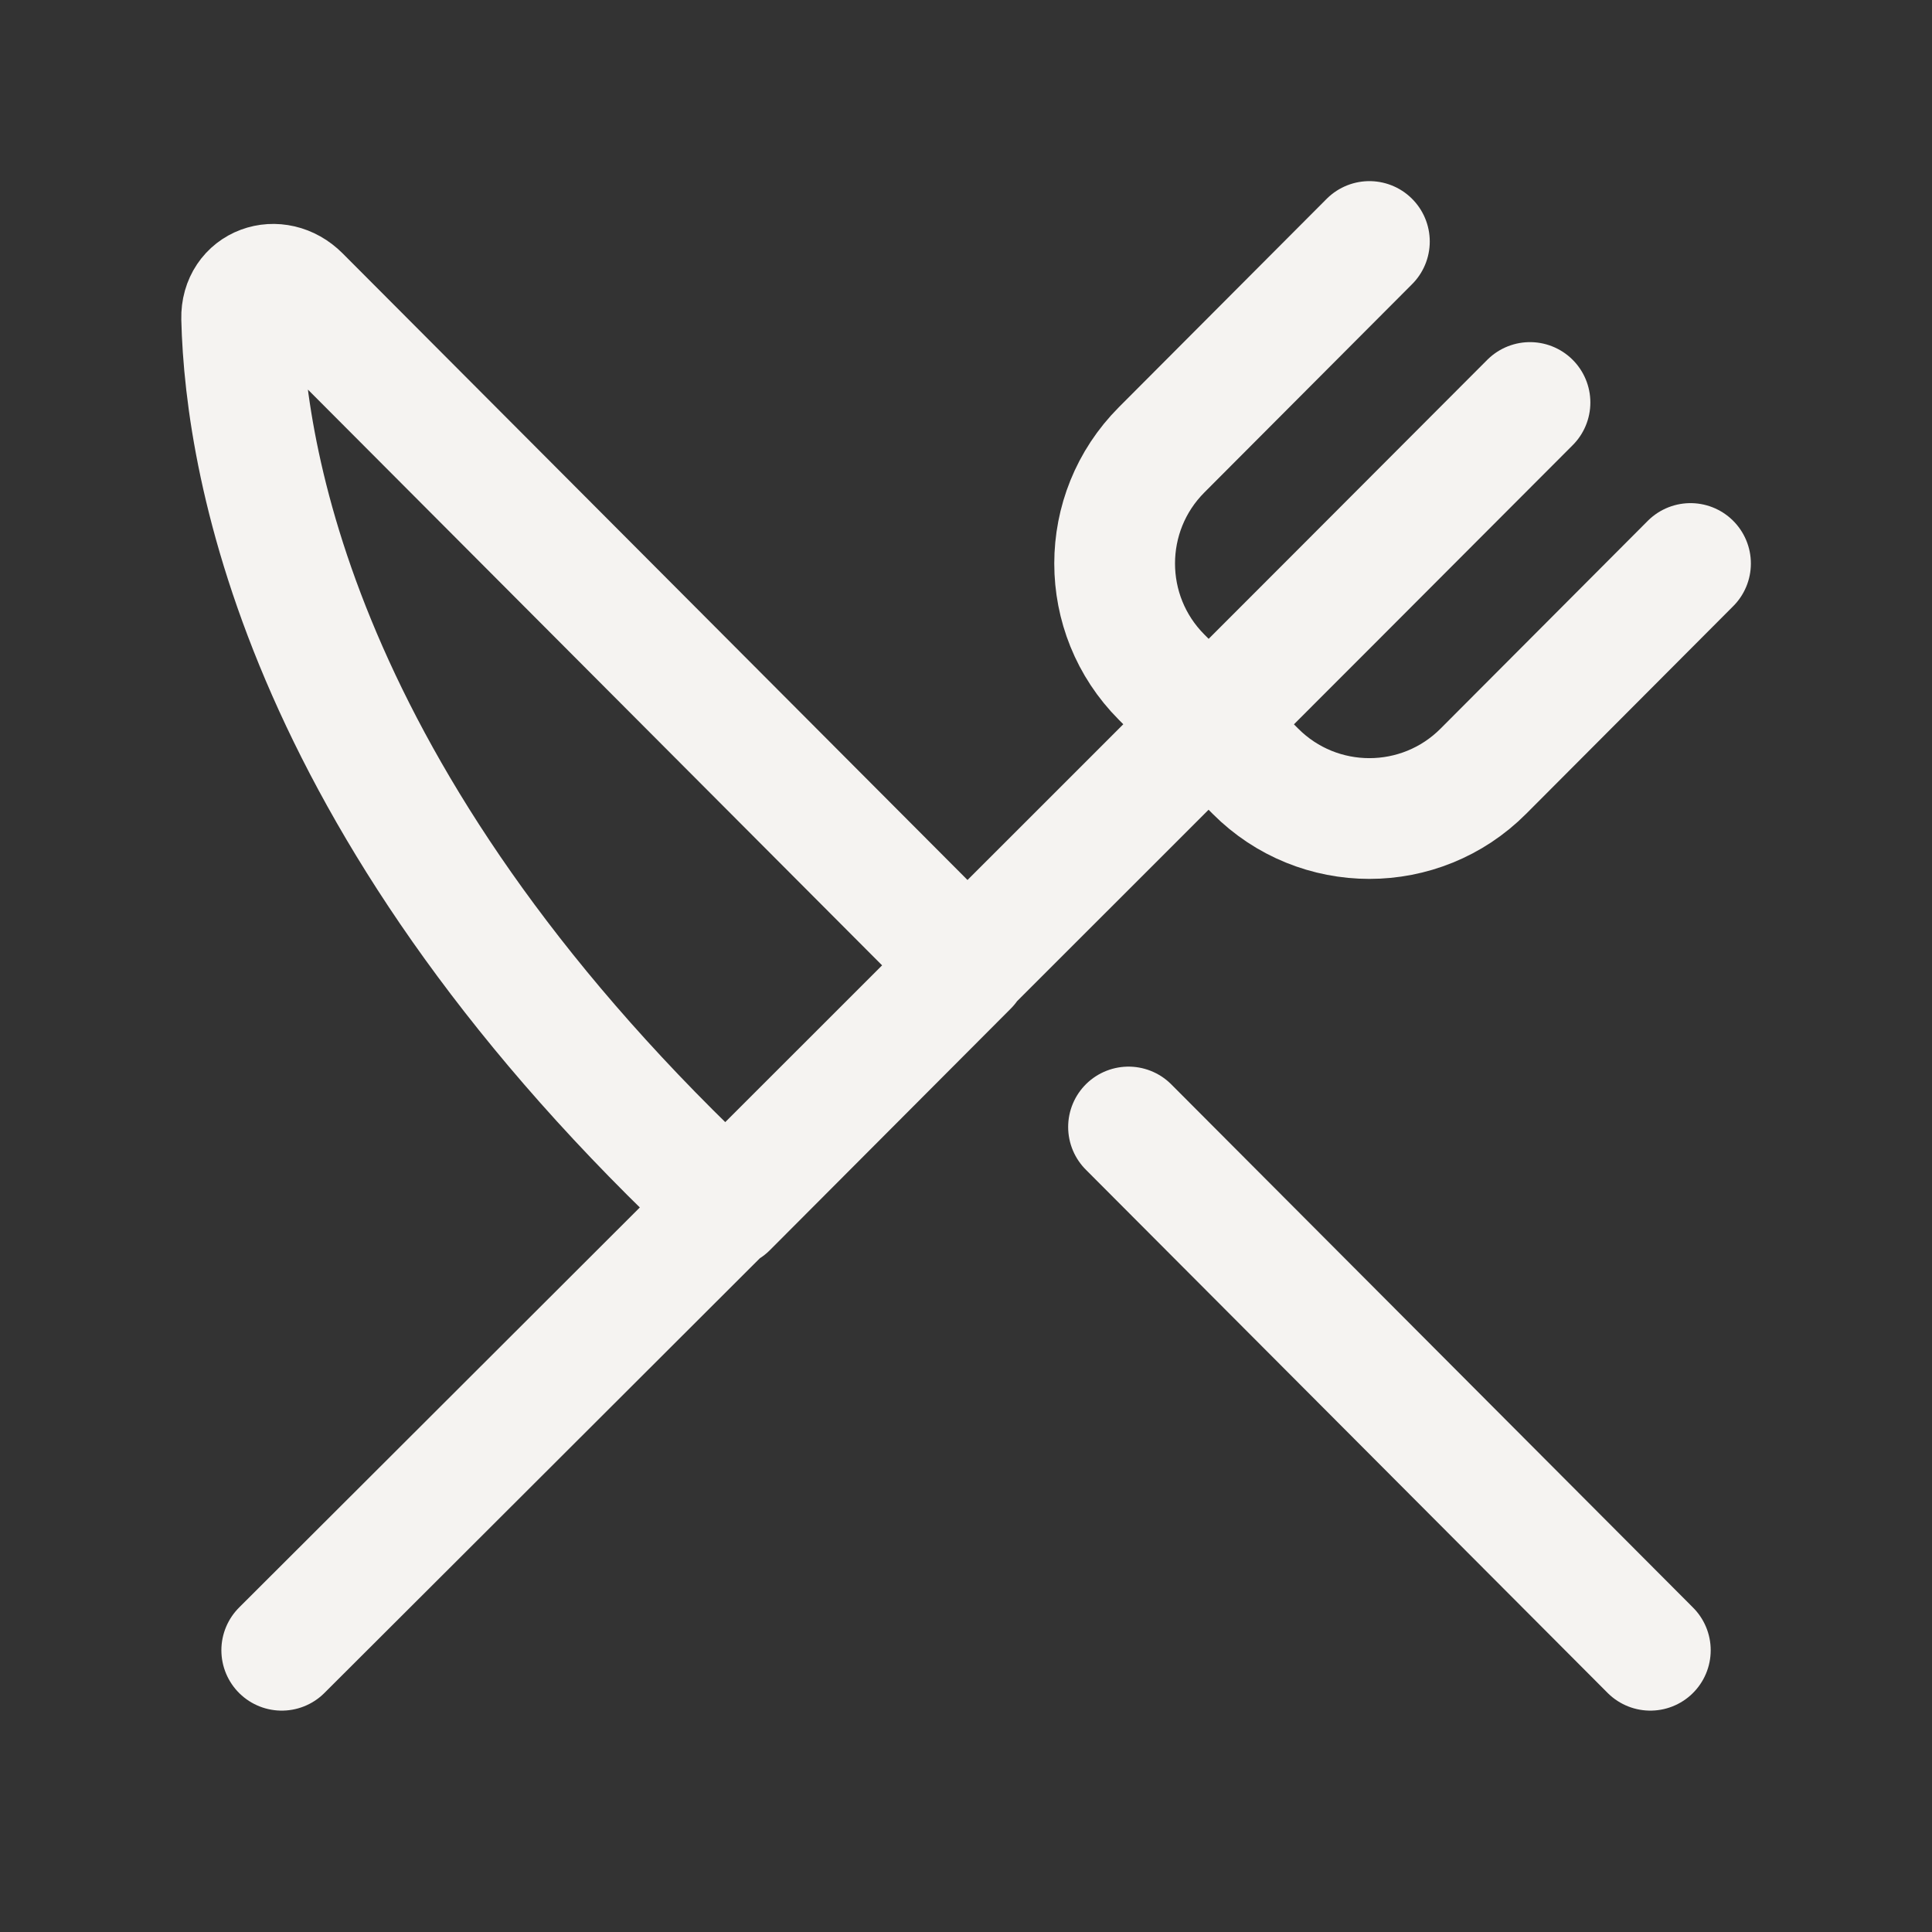 <svg width="24" height="24" viewBox="0 0 24 24" fill="none" xmlns="http://www.w3.org/2000/svg">
<rect x="0" y="0" width="24" height="24" fill="#333333" stroke="none"/>
<path d="M20.501 20.5L14.019 14M3.5 20.5C3.5 20.5 12.774 11.248 19.006 5M17.011 3L14.43 5.588C13.652 6.368 13.652 7.632 14.43 8.412L15.595 9.58C16.376 10.364 17.646 10.364 18.427 9.58L21 7M12.025 12L3.725 3.677C3.44 3.391 2.993 3.55 3.002 3.954C3.047 5.801 3.79 10.119 9.033 15L12.025 12Z" stroke="#F5F3F1" stroke-width="1.5" stroke-linecap="round" stroke-linejoin="round"/>
</svg>
